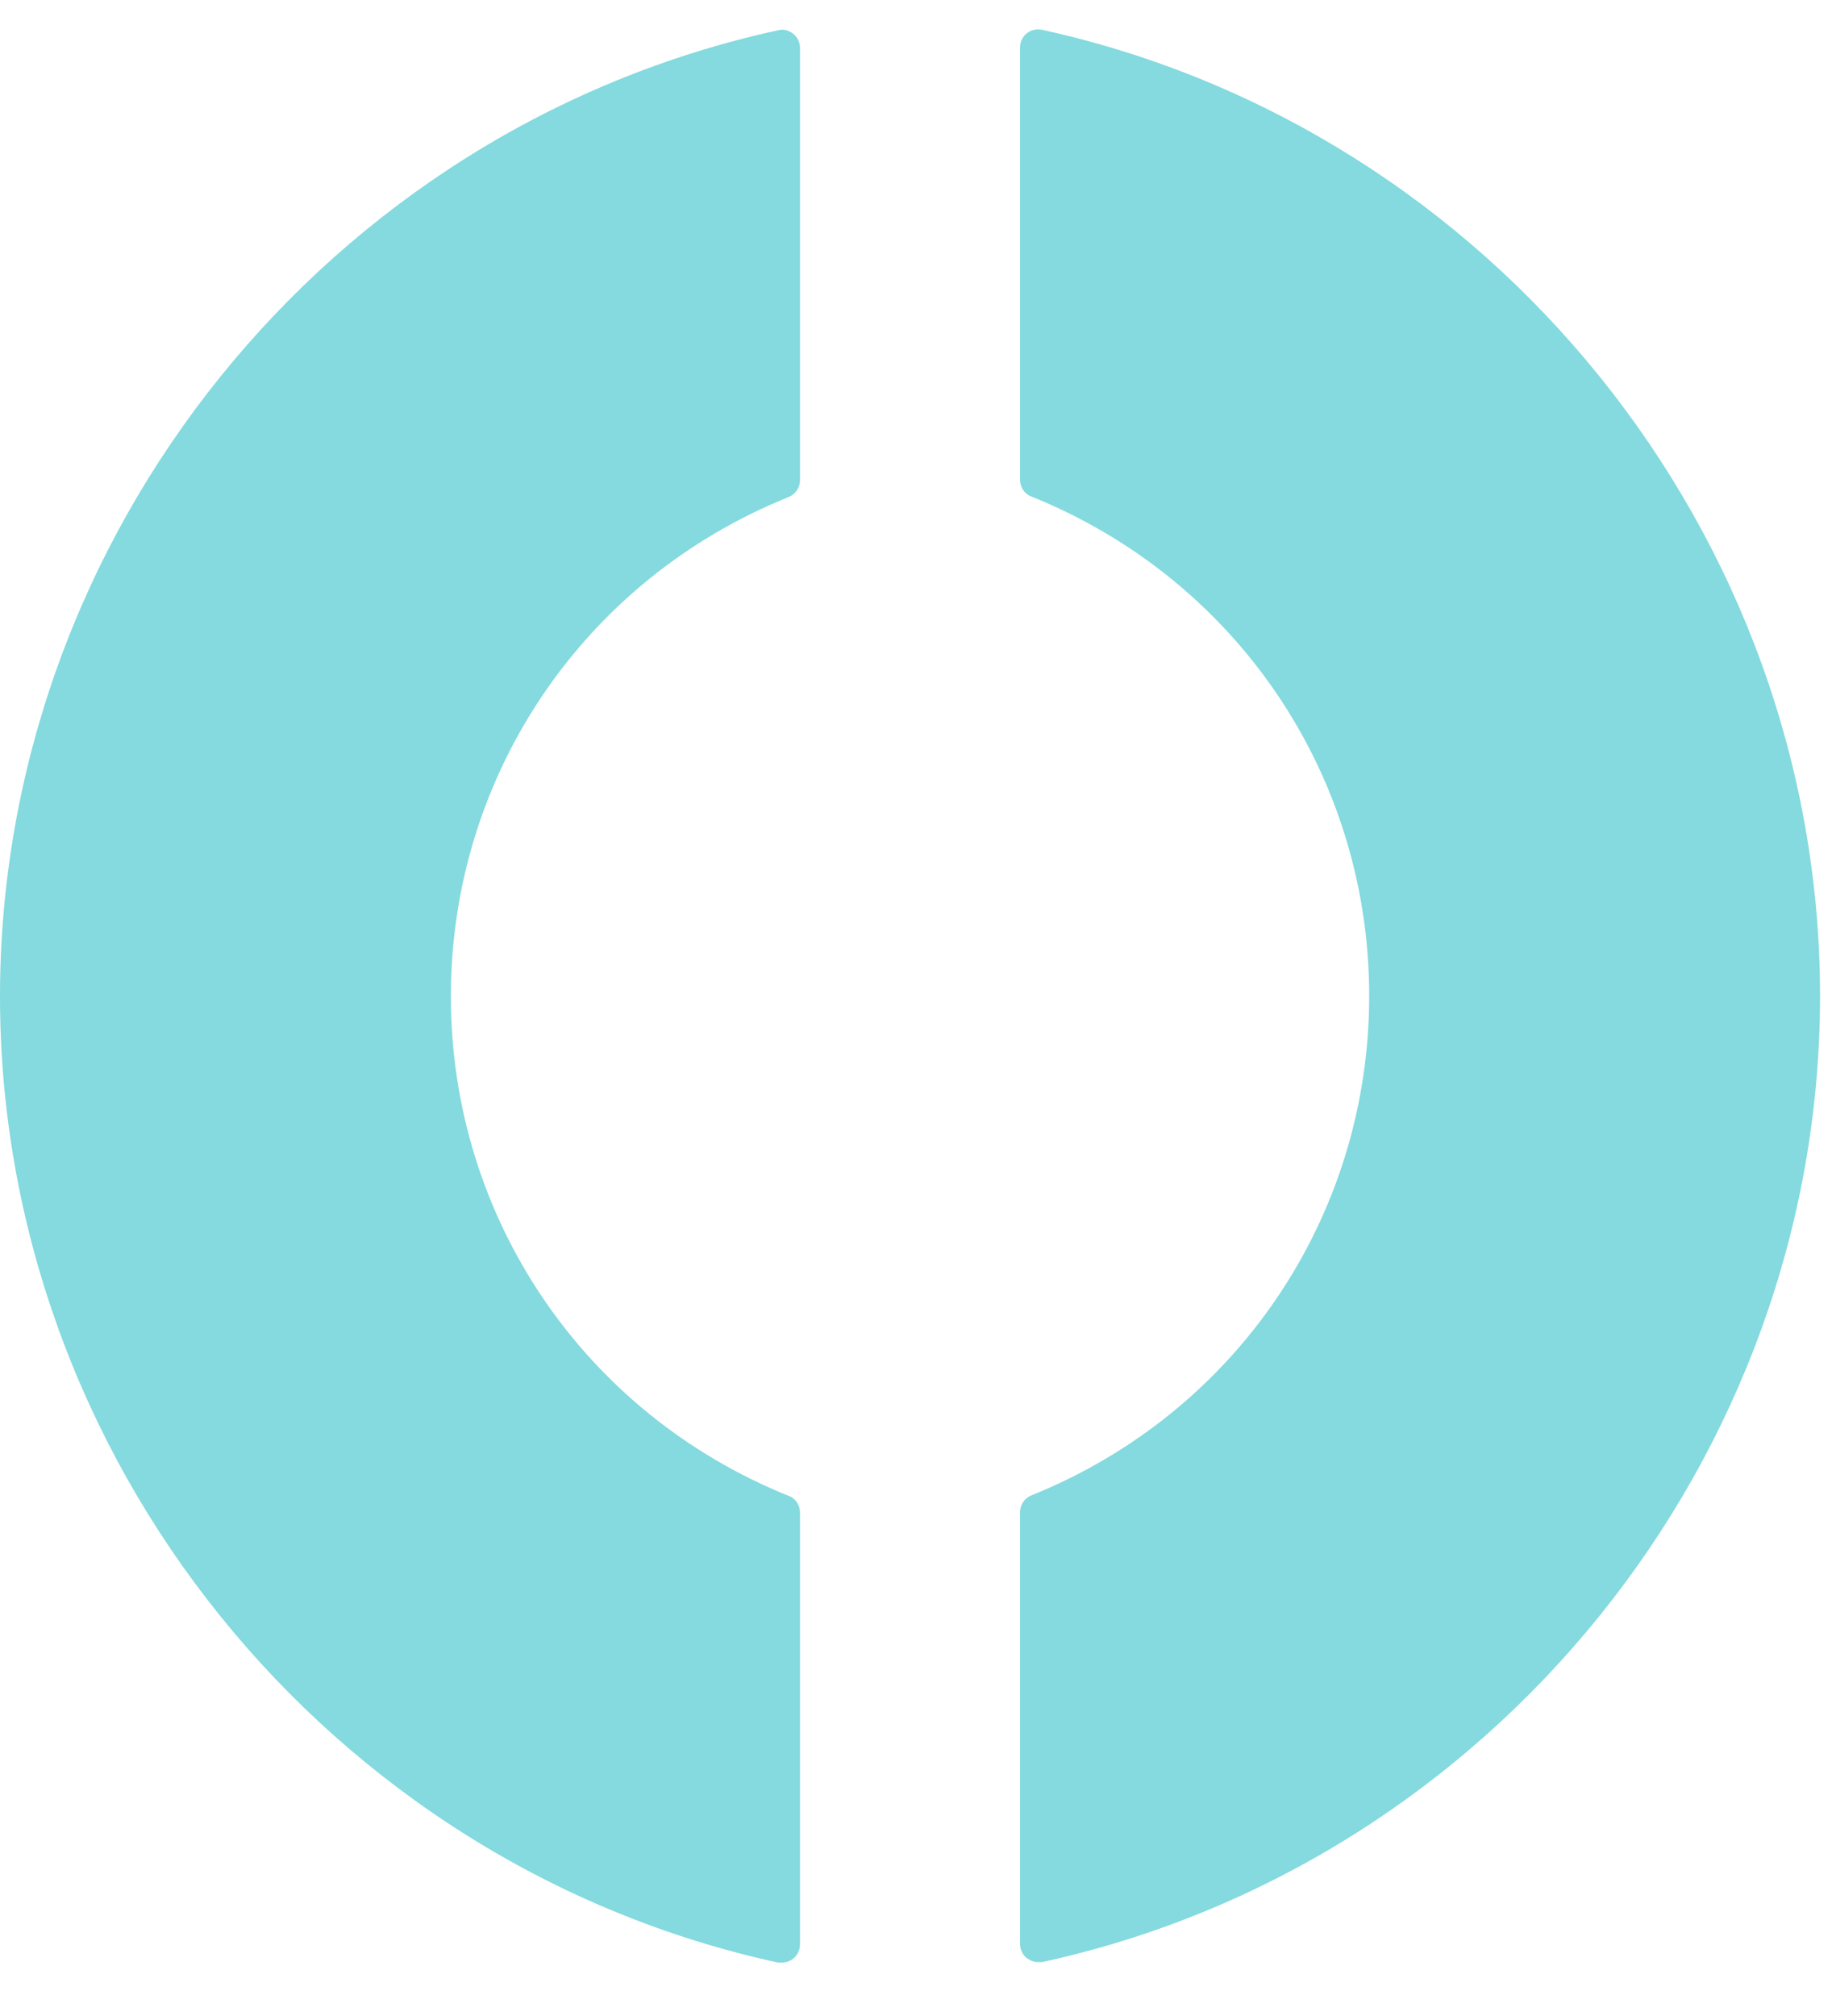 <svg width="40" height="44" viewBox="0 0 40 44" fill="none" xmlns="http://www.w3.org/2000/svg">
<g id="Logotype_Icon_STPG" clip-path="url(#clip0_286_61308)">
<path id="Vector" d="M17.318 0.736C17.222 0.661 17.104 0.629 16.987 0.661C7.143 2.807 0 11.679 0 21.748C0 31.816 7.143 40.688 16.987 42.834C17.019 42.834 17.04 42.834 17.072 42.834C17.158 42.834 17.254 42.802 17.318 42.749C17.414 42.674 17.467 42.557 17.467 42.439V33.012C17.467 32.852 17.371 32.702 17.222 32.649C12.738 30.844 9.844 26.563 9.844 21.748C9.844 16.932 12.738 12.651 17.222 10.847C17.371 10.783 17.467 10.644 17.467 10.483V1.045C17.467 0.928 17.414 0.81 17.318 0.736Z" fill="#84DADE"/>
<path id="Vector_2" d="M22.752 0.65C22.635 0.629 22.517 0.65 22.421 0.725C22.325 0.8 22.272 0.917 22.272 1.035V10.473C22.272 10.633 22.368 10.783 22.517 10.836C27.002 12.641 29.895 16.922 29.895 21.737C29.895 26.552 27.002 30.834 22.517 32.638C22.368 32.702 22.272 32.841 22.272 33.001V42.429C22.272 42.547 22.325 42.664 22.421 42.739C22.496 42.792 22.582 42.824 22.667 42.824C22.699 42.824 22.72 42.824 22.752 42.824C32.596 40.678 39.739 31.805 39.739 21.737C39.739 11.669 32.586 2.807 22.752 0.65Z" fill="#84DADE"/>
</g>
<defs>
<clipPath id="clip0_286_61308">
<rect width="40" height="42.623" fill="white" transform="translate(0 0.65)"/>
</clipPath>
</defs>
</svg>
